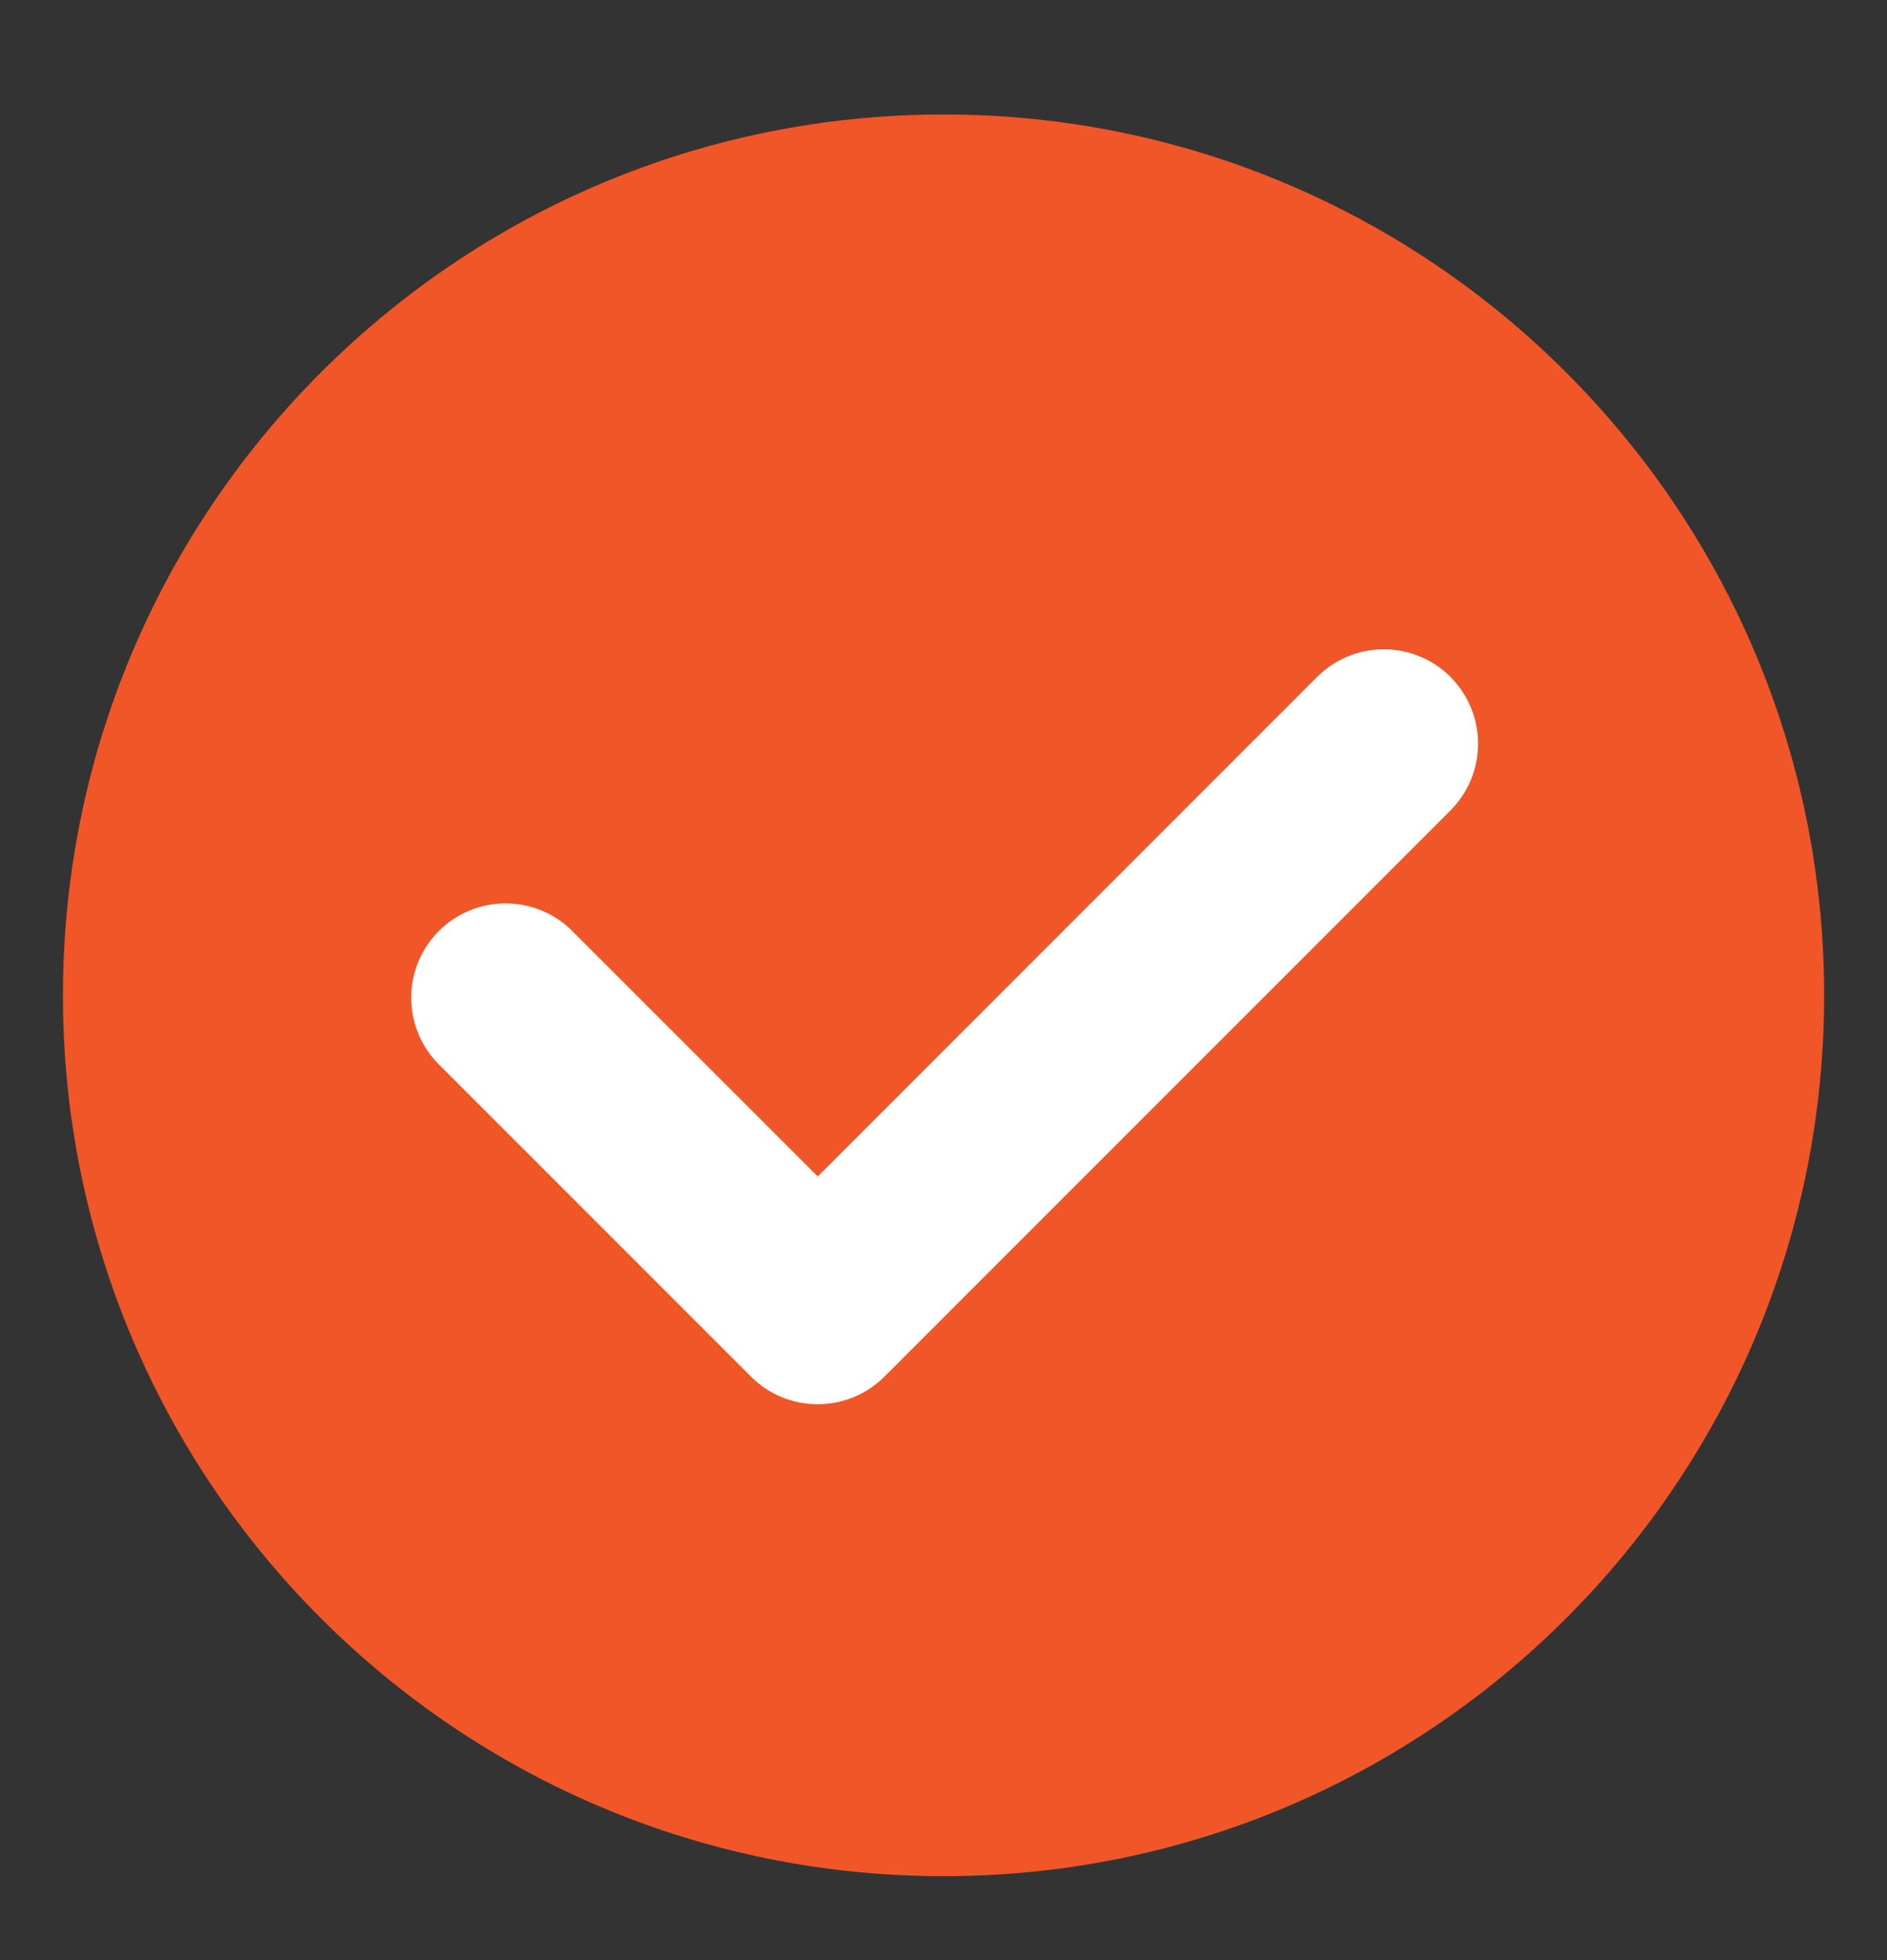 <svg xmlns="http://www.w3.org/2000/svg" fill="none" viewBox="0 0 26 27" height="27" width="26">
<rect x="0" y="0" width="26" height="27" fill="#333333" stroke="none"/>
<g clip-path="url(#clip0_2158_806)">
<path fill="#202425" d="M0 0.711H26V26.711H0V0.711Z" opacity="0.01"></path>
<path fill="#F05627" d="M24.266 13.711C24.266 19.934 19.222 24.978 12.999 24.978C6.776 24.978 1.732 19.934 1.732 13.711C1.732 7.488 6.776 2.444 12.999 2.444C19.222 2.444 24.266 7.488 24.266 13.711Z"></path>
<path fill="#F05627" d="M13.001 3.311C7.257 3.311 2.601 7.967 2.601 13.711C2.601 19.454 7.257 24.111 13.001 24.111C18.744 24.111 23.401 19.454 23.401 13.711C23.401 7.967 18.744 3.311 13.001 3.311ZM0.867 13.711C0.867 7.01 6.299 1.577 13.001 1.577C19.702 1.577 25.134 7.01 25.134 13.711C25.134 20.412 19.702 25.844 13.001 25.844C6.299 25.844 0.867 20.412 0.867 13.711Z"></path>
<path fill="white" d="M19.986 9.326C20.229 9.57 20.366 9.9 20.366 10.244C20.366 10.589 20.229 10.919 19.986 11.163L12.186 18.963C11.942 19.207 11.611 19.343 11.267 19.343C10.922 19.343 10.592 19.207 10.348 18.963L6.015 14.63C5.785 14.383 5.66 14.057 5.666 13.721C5.672 13.384 5.809 13.062 6.047 12.824C6.285 12.586 6.606 12.45 6.943 12.444C7.28 12.438 7.606 12.563 7.852 12.792L11.267 16.205L18.148 9.324C18.392 9.081 18.722 8.944 19.067 8.944C19.411 8.944 19.742 9.081 19.986 9.324V9.326Z"></path>
</g>
<defs>
<clipPath id="clip0_2158_806">
<rect transform="translate(0 0.711)" fill="white" height="26" width="26"></rect>
</clipPath>
</defs>
</svg>
